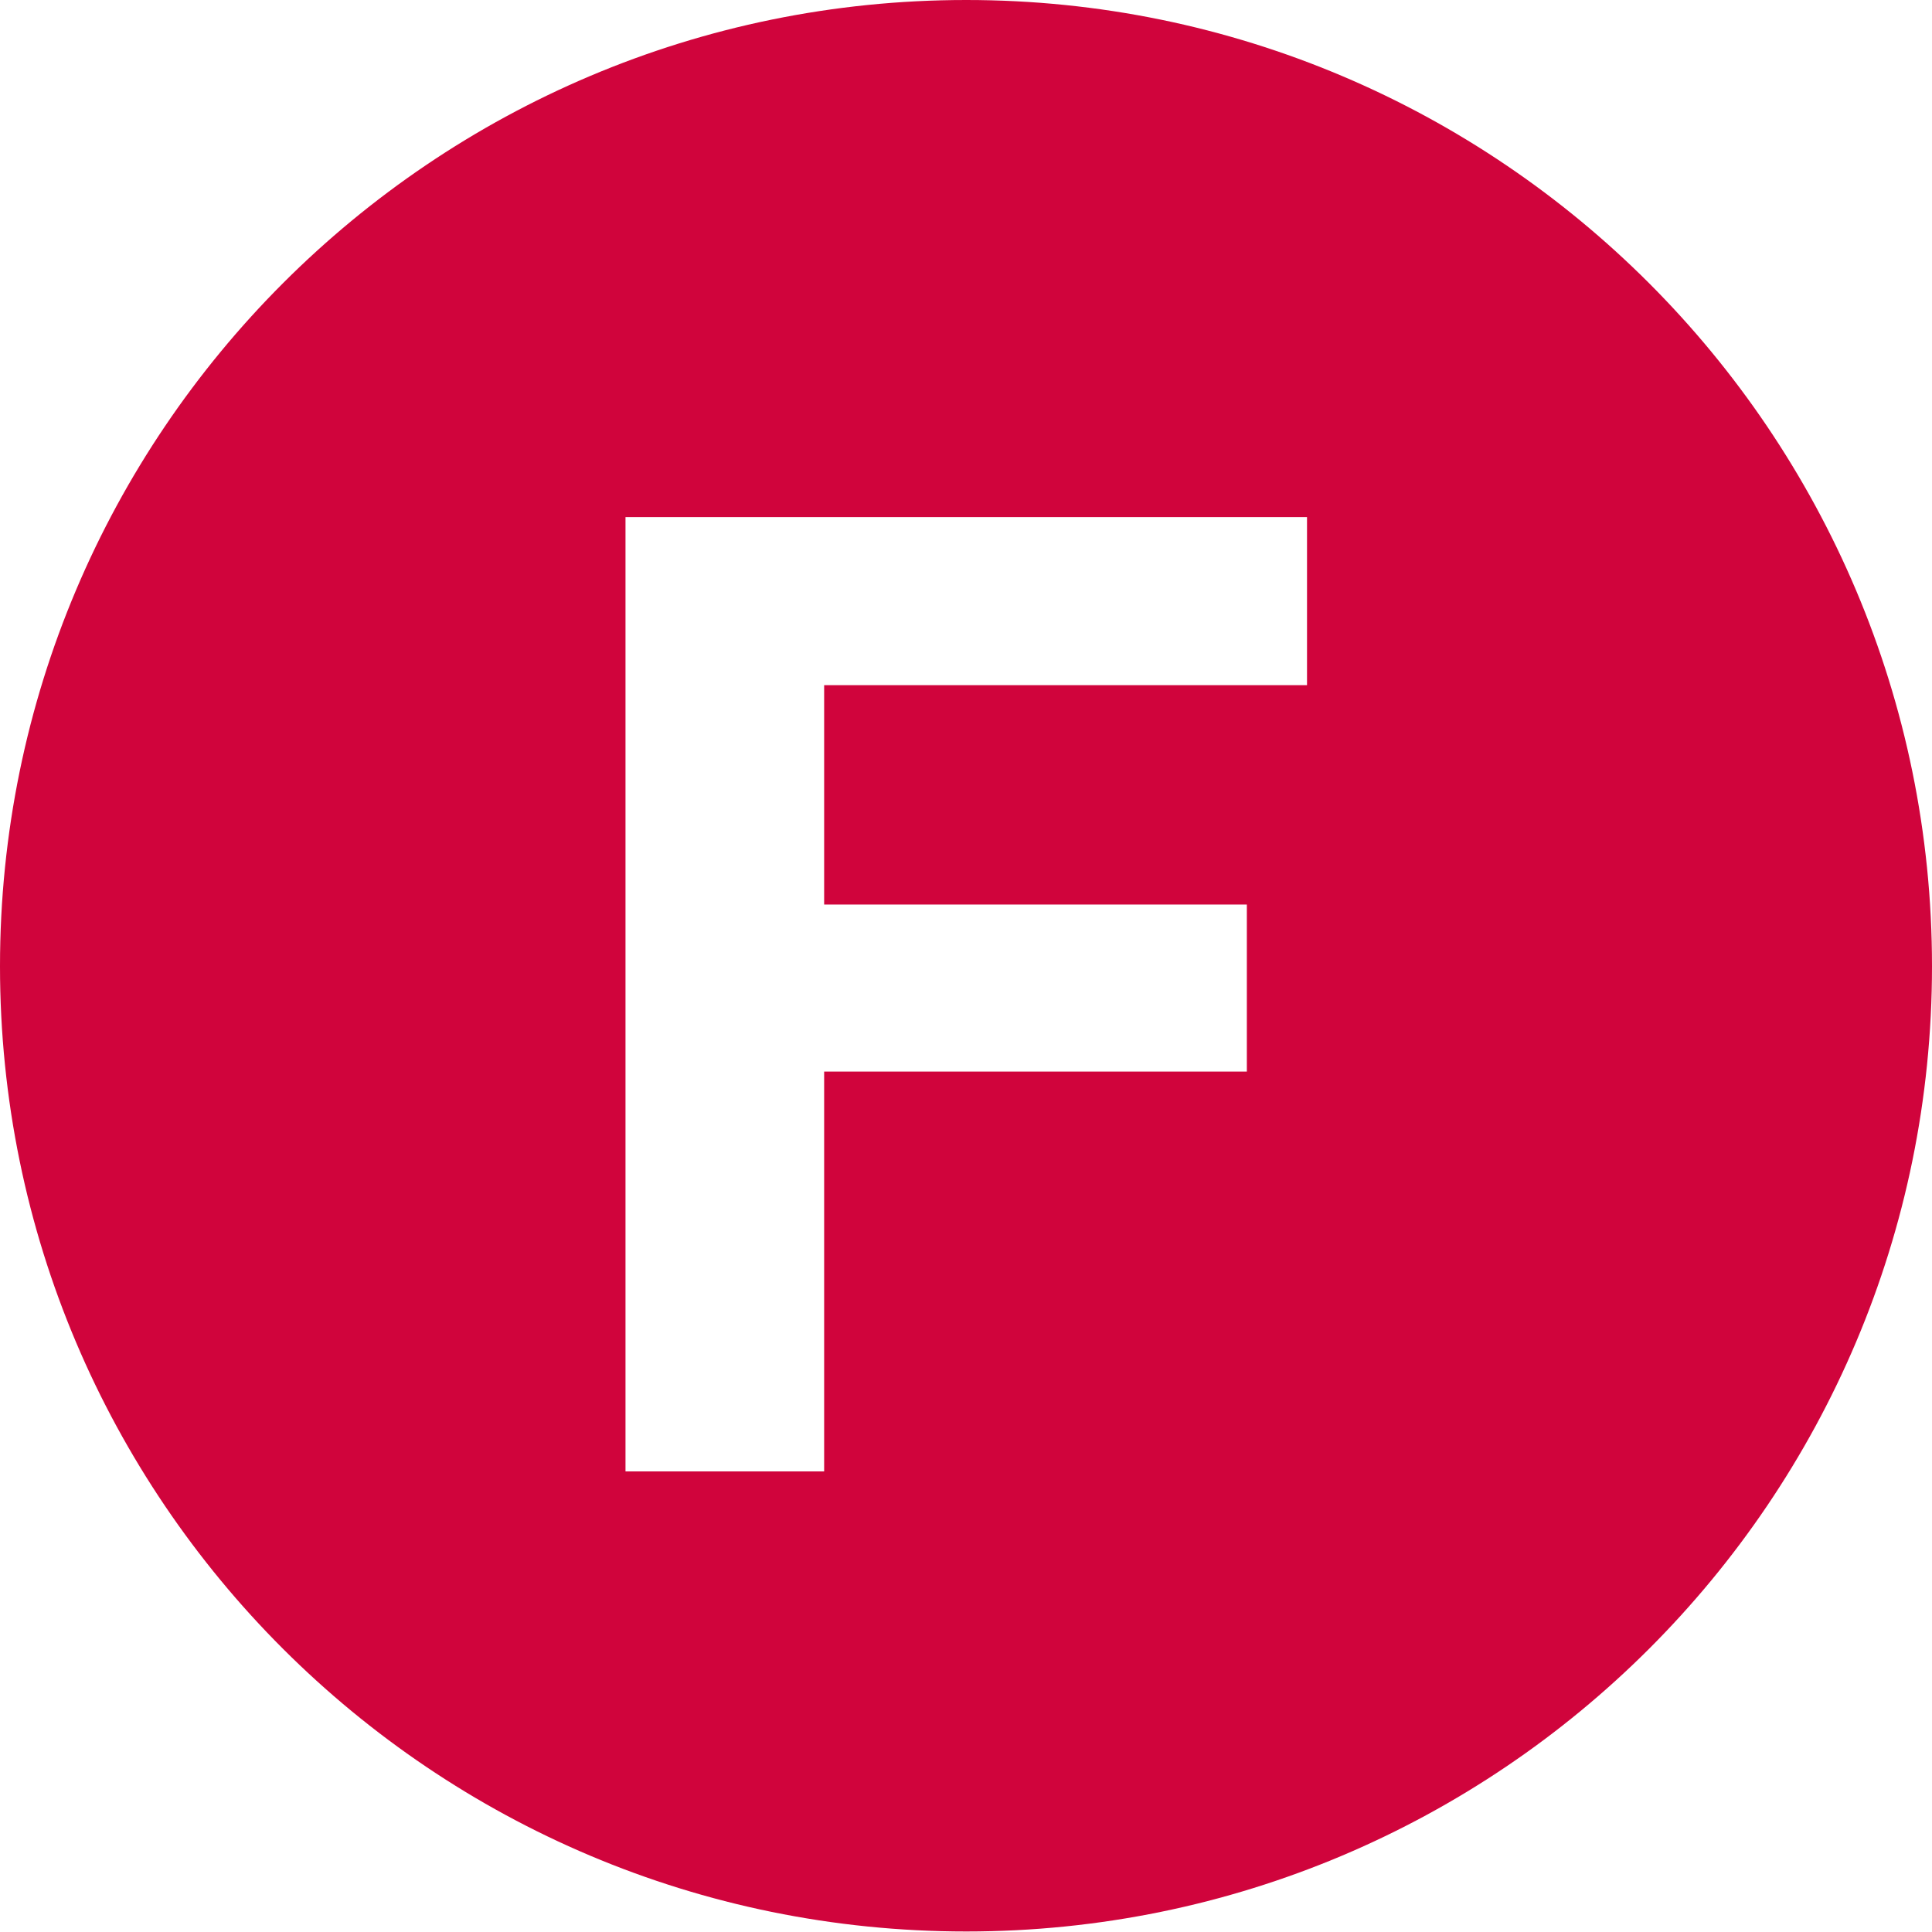 <!-- Generator: Adobe Illustrator 18.1.1, SVG Export Plug-In  -->
<svg version="1.1"
	 xmlns="http://www.w3.org/2000/svg" xmlns:xlink="http://www.w3.org/1999/xlink" xmlns:a="http://ns.adobe.com/AdobeSVGViewerExtensions/3.0/"
	 x="0px" y="0px" width="3.725px" height="3.725px" viewBox="0 0 3.725 3.725" enable-background="new 0 0 3.725 3.725"
	 xml:space="preserve">
<defs>
</defs>
<path fill="#D0043C" d="M1.863,0C0.834,0,0,0.835,0,1.863c0,1.028,0.834,1.861,1.863,1.861c1.028,0,1.862-0.833,1.862-1.861
	C3.725,0.835,2.891,0,1.863,0z M2.52,1.321H1.589v0.423h0.815v0.322H1.589v0.771H1.206v-1.84H2.52V1.321z"/>
</svg>